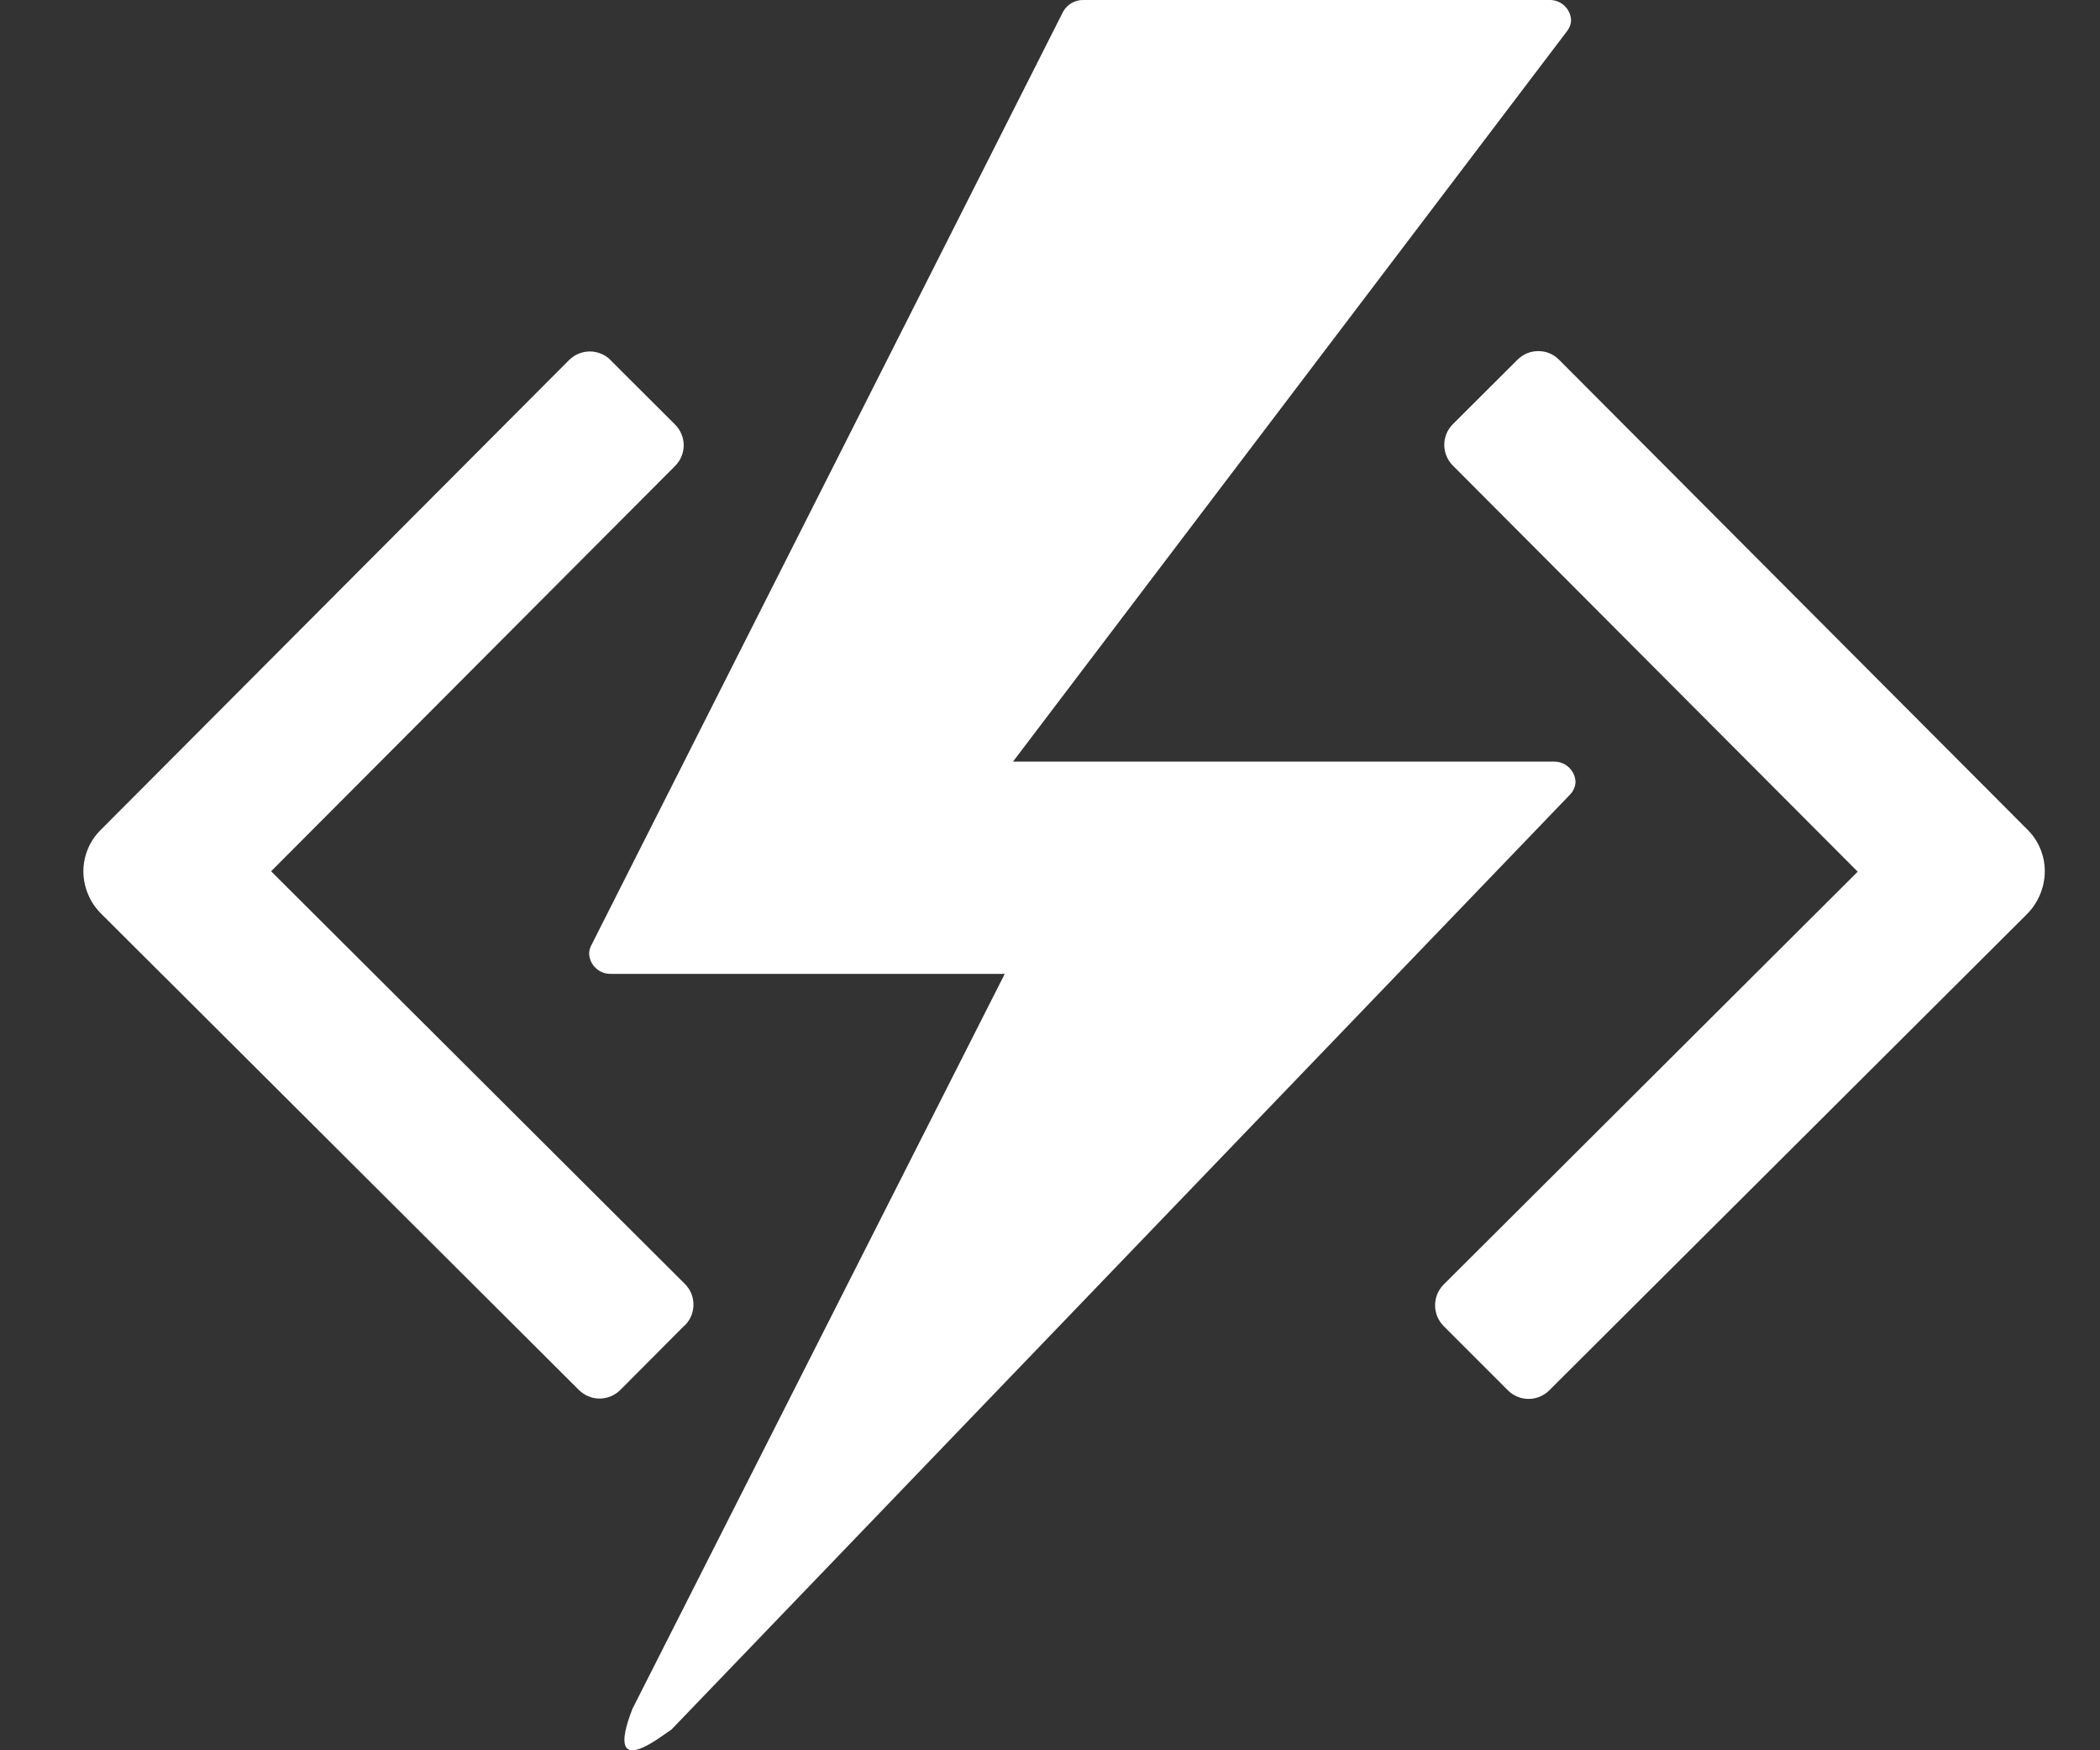 <svg width="24" height="20" viewBox="0 0 24 20" fill="none" xmlns="http://www.w3.org/2000/svg">
<rect x="0" y="0" width="24" height="20" fill="#333333" stroke="none"/>
<path d="M7.823 15.146L7.089 15.883C7.026 15.945 6.941 15.981 6.852 15.981C6.764 15.981 6.679 15.945 6.616 15.883L1.158 10.442C1.095 10.38 1.046 10.306 1.012 10.225C0.979 10.144 0.961 10.057 0.961 9.969C0.961 9.881 0.979 9.794 1.012 9.713C1.046 9.631 1.095 9.558 1.158 9.496L1.895 8.756L7.827 14.671C7.858 14.702 7.883 14.739 7.9 14.779C7.917 14.82 7.925 14.864 7.925 14.908C7.925 14.952 7.917 14.995 7.9 15.036C7.883 15.076 7.858 15.113 7.827 15.145L7.823 15.146Z" fill="white"/>
<path d="M6.976 4.114L7.715 4.851C7.746 4.882 7.771 4.919 7.788 4.96C7.805 5 7.814 5.044 7.814 5.088C7.814 5.132 7.805 5.176 7.788 5.216C7.771 5.257 7.746 5.294 7.715 5.325L1.89 11.168L1.15 10.43C1.088 10.368 1.038 10.294 1.005 10.213C0.971 10.132 0.953 10.045 0.953 9.957C0.953 9.87 0.97 9.783 1.004 9.702C1.037 9.62 1.087 9.547 1.149 9.485L6.505 4.113C6.568 4.051 6.653 4.016 6.741 4.016C6.829 4.016 6.914 4.051 6.977 4.113L6.976 4.114Z" fill="white"/>
<path d="M22.428 8.762L23.165 9.501C23.227 9.564 23.276 9.637 23.31 9.718C23.343 9.8 23.361 9.886 23.36 9.974C23.36 10.062 23.343 10.149 23.309 10.23C23.276 10.311 23.226 10.385 23.164 10.447L17.706 15.887C17.643 15.95 17.558 15.985 17.469 15.985C17.381 15.985 17.296 15.95 17.233 15.887L16.498 15.152C16.436 15.089 16.401 15.004 16.401 14.915C16.401 14.827 16.436 14.742 16.498 14.679L22.431 8.764L22.428 8.762Z" fill="white"/>
<path d="M23.17 10.426L22.431 11.164L16.604 5.32C16.541 5.257 16.506 5.172 16.506 5.083C16.506 4.995 16.541 4.91 16.604 4.847L17.343 4.11C17.375 4.079 17.412 4.054 17.452 4.037C17.493 4.02 17.536 4.012 17.58 4.012C17.624 4.012 17.668 4.02 17.709 4.037C17.749 4.054 17.786 4.079 17.817 4.11L23.174 9.483C23.299 9.608 23.369 9.778 23.369 9.955C23.369 10.132 23.299 10.302 23.174 10.427L23.17 10.426Z" fill="white"/>
<path d="M11.483 11.128H6.983C6.92 11.13 6.859 11.108 6.812 11.065C6.765 11.023 6.737 10.964 6.733 10.901C6.733 10.868 6.74 10.836 6.755 10.807L12.15 0.133C12.173 0.092 12.207 0.057 12.248 0.034C12.289 0.011 12.336 -0.001 12.383 0H17.705C17.768 -0.002 17.829 0.02 17.876 0.063C17.923 0.105 17.951 0.164 17.955 0.227C17.955 0.273 17.939 0.317 17.912 0.352L11.577 8.703H17.755C17.818 8.701 17.88 8.723 17.926 8.765C17.973 8.808 18.002 8.867 18.006 8.93C18.005 8.988 17.981 9.042 17.94 9.083L7.674 19.763C7.578 19.82 6.892 20.39 7.228 19.526L11.483 11.128Z" fill="white"/>
</svg>
